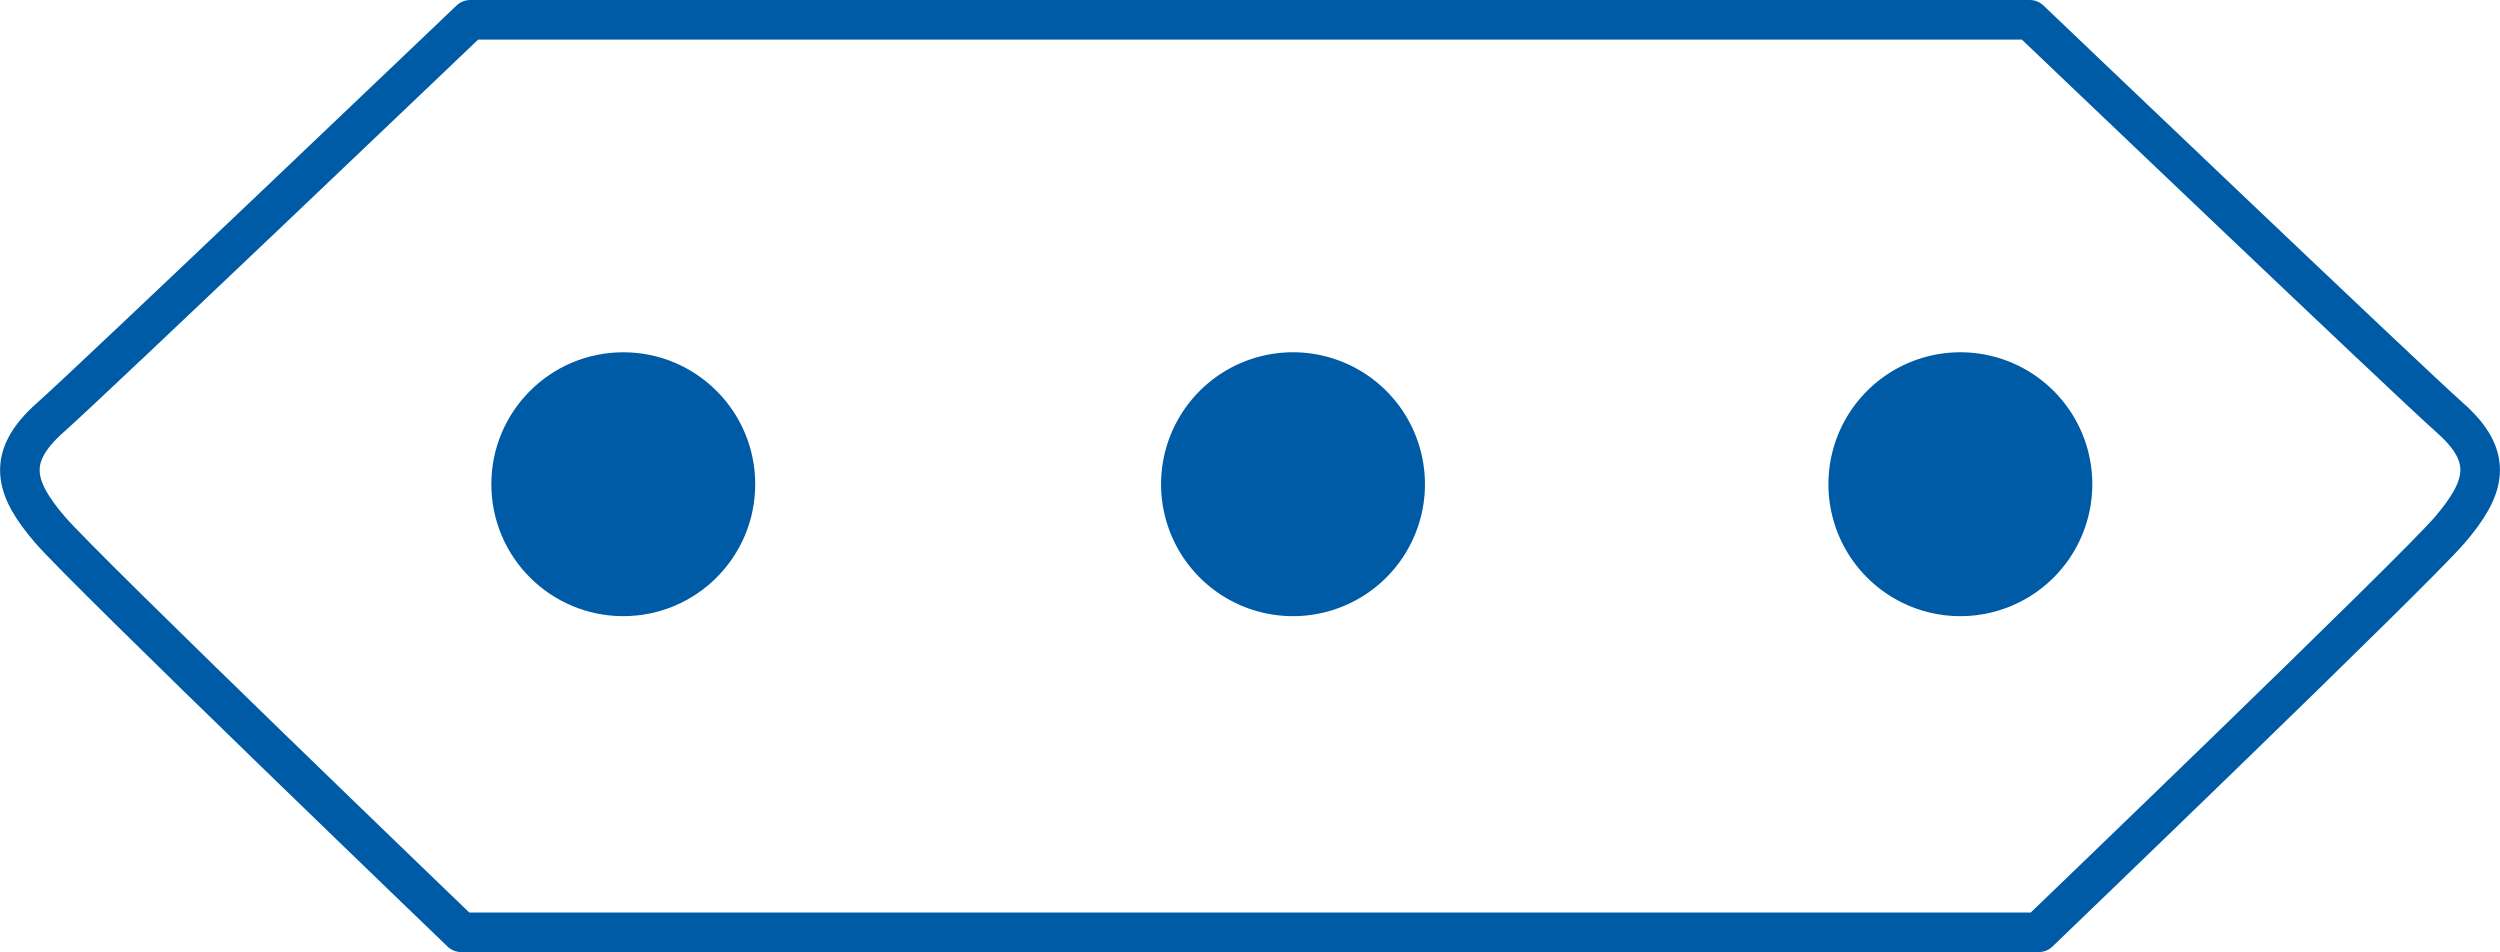 <svg xmlns="http://www.w3.org/2000/svg" viewBox="0 0 94.74 36.08"><defs><style>.cls-1{fill:none;stroke:#005ba6;stroke-linecap:round;stroke-linejoin:round;stroke-width:1.5px;}.cls-2{fill:#005ba6;}</style></defs><title>H</title><g id="图层_2" data-name="图层 2"><g id="H"><path class="cls-1" d="M92.84,15.83C91.15,14.33,76.92.75,76.92.75H17.82S3.59,14.33,1.9,15.83s-1.36,2.67,0,4.25S17.48,35.33,17.48,35.33H77.26S91.49,21.66,92.84,20.08,94.54,17.33,92.84,15.83Z"/><circle class="cls-2" cx="23.62" cy="18.35" r="5"/><path class="cls-2" d="M54,18.35a5,5,0,1,1-5-5A5,5,0,0,1,54,18.35Z"/><path class="cls-2" d="M79.29,18.35a5,5,0,1,1-5-5A5,5,0,0,1,79.29,18.35Z"/></g></g></svg>